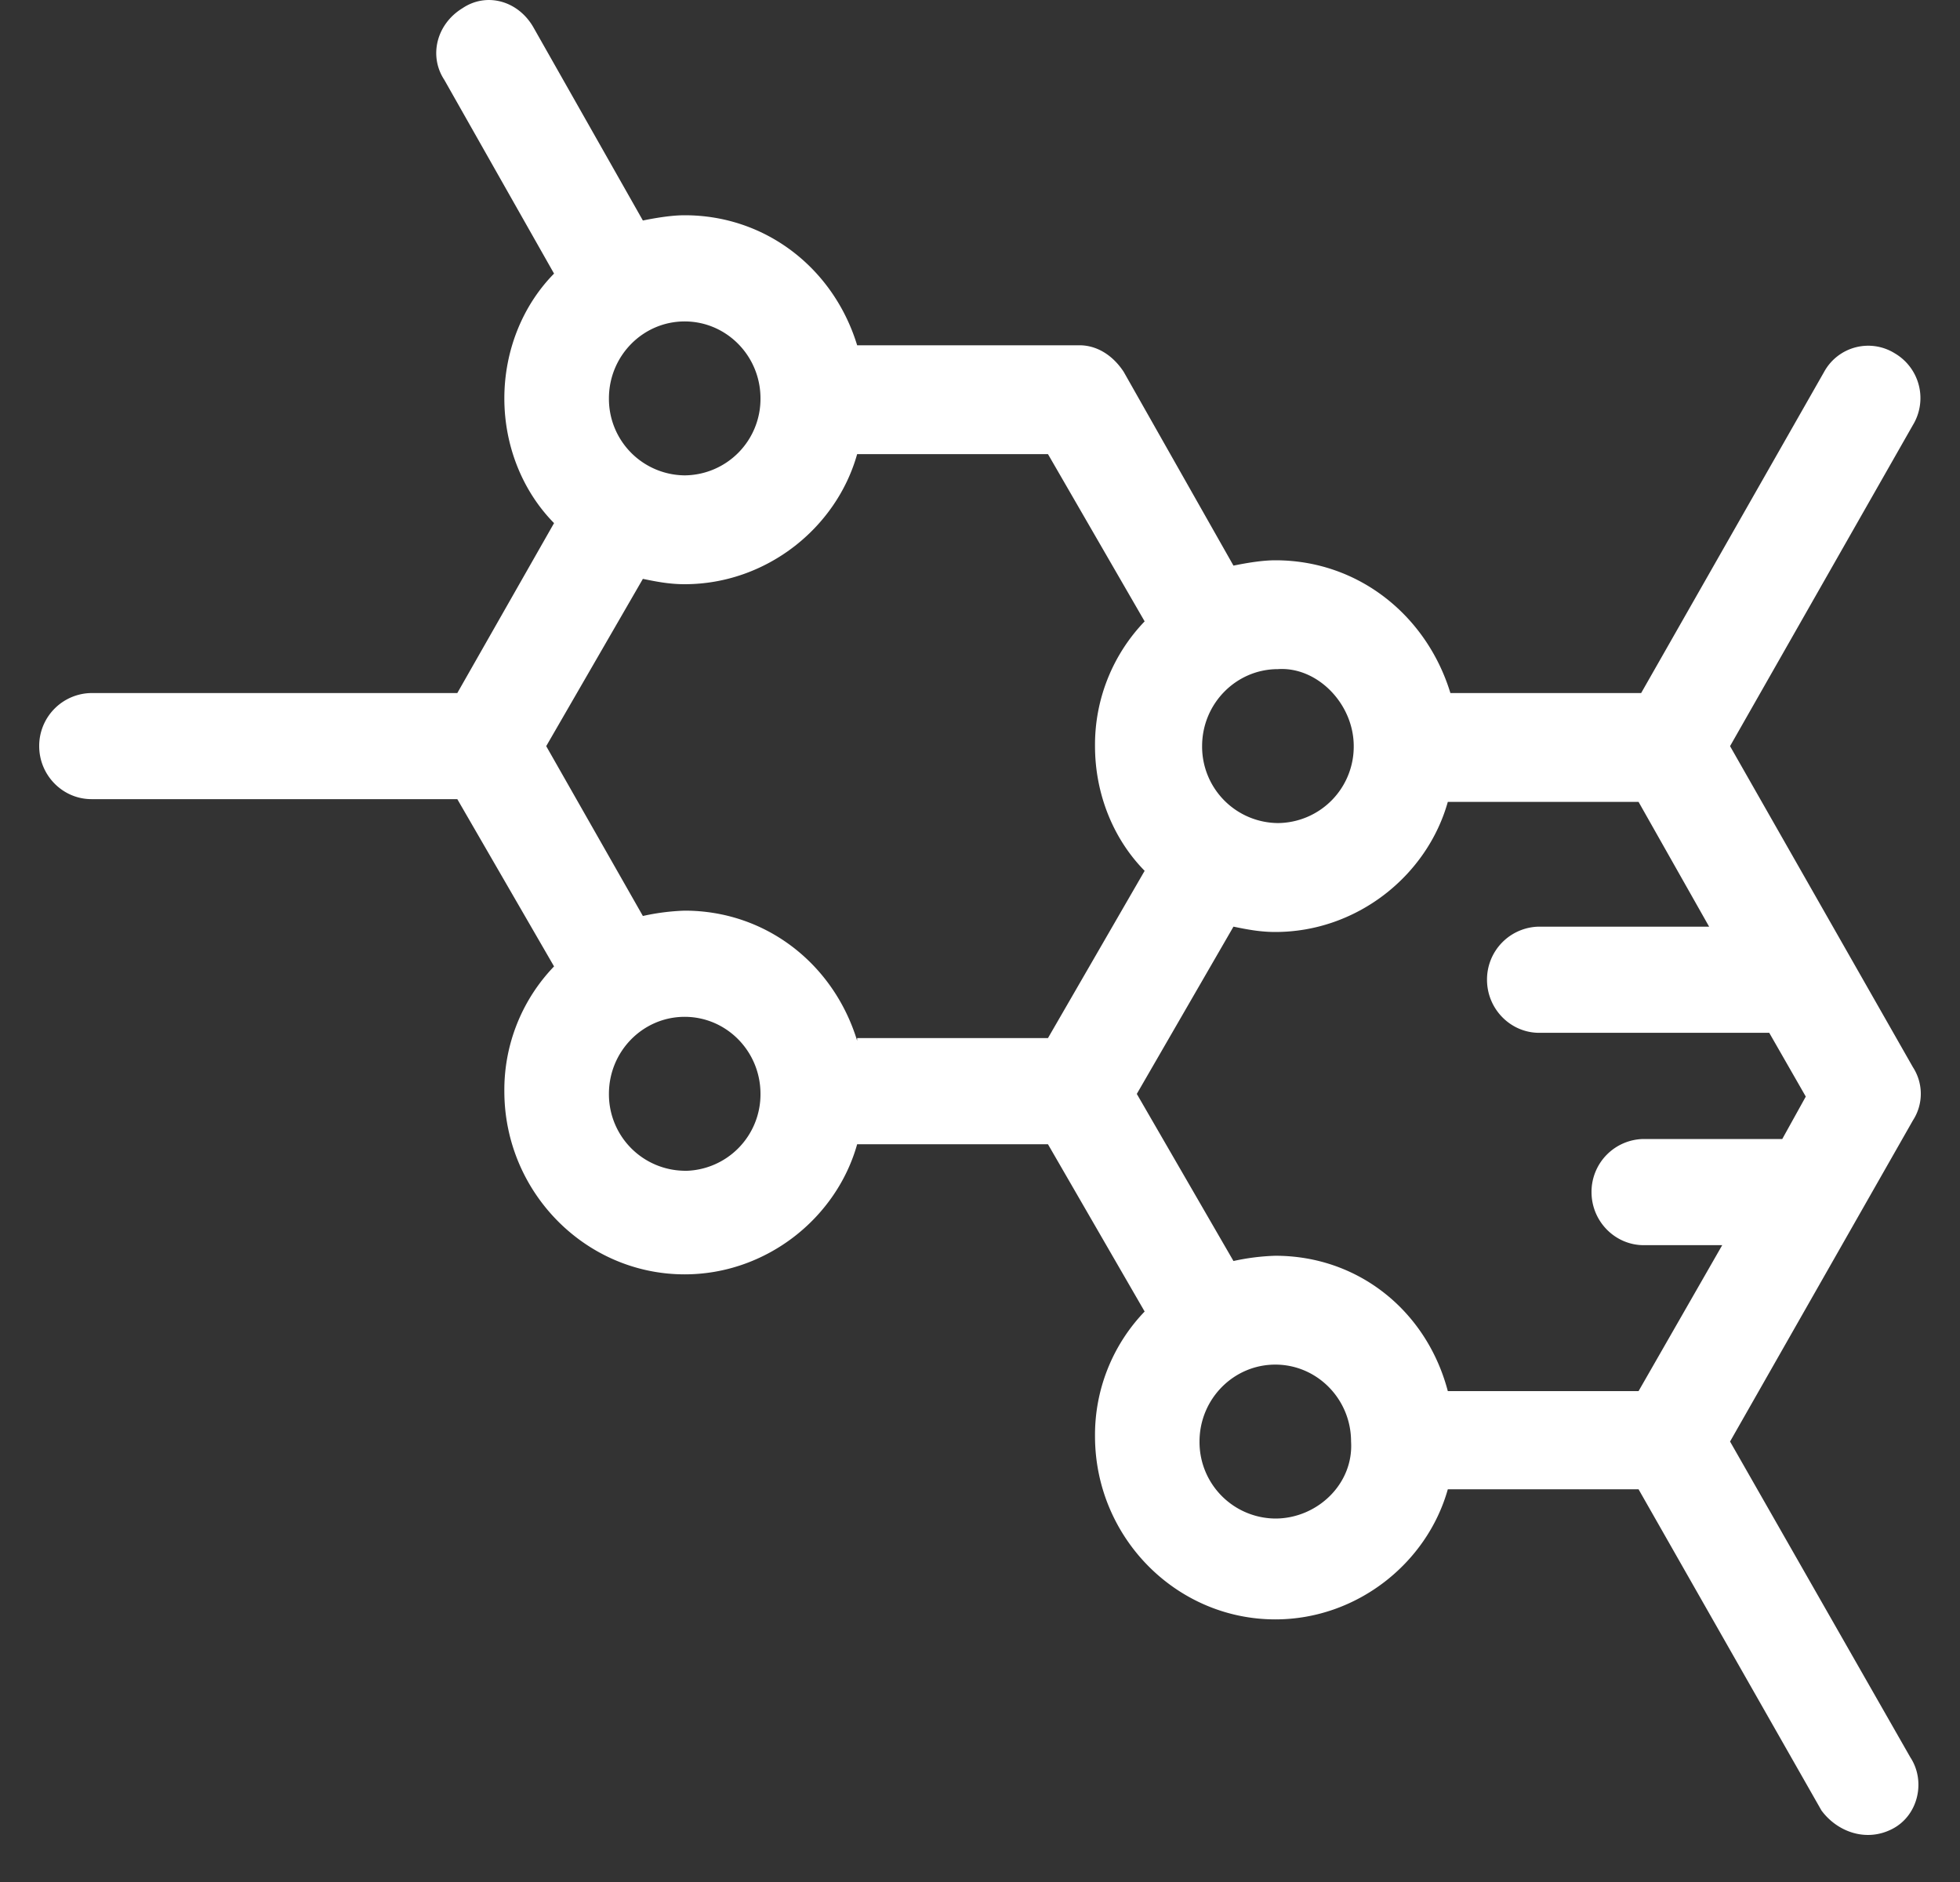 <svg xmlns="http://www.w3.org/2000/svg" width="25" height="24" fill="none">
  <rect width="100%" height="100%" fill="#333333" stroke="none"/>
  <path fill="#fff"
    d="m22.067 18.383 2.333-4.096a.623.623 0 0 0 0-.677l-2.333-4.095L24.4 5.419a.662.662 0 0 0-.233-.914.641.641 0 0 0-.9.237l-2.334 4.096H18.5c-.3-.982-1.167-1.693-2.233-1.693-.167 0-.367.034-.534.068l-1.4-2.471c-.133-.203-.333-.339-.566-.339h-2.834c-.3-.981-1.166-1.658-2.2-1.658-.166 0-.366.033-.533.067L6.8.342c-.2-.34-.6-.44-.9-.238-.333.203-.433.61-.233.914l1.4 2.471c-.4.406-.634.982-.634 1.591 0 .61.234 1.185.634 1.591L5.833 8.838H1.167a.674.674 0 0 0-.667.677c0 .372.3.676.667.676h4.666l1.234 2.133a2.27 2.27 0 0 0-.634 1.591c0 1.286 1.034 2.336 2.3 2.336 1.034 0 1.934-.711 2.2-1.659h2.434l1.233 2.133a2.27 2.27 0 0 0-.633 1.59c0 1.287 1.033 2.336 2.3 2.336 1.033 0 1.933-.71 2.2-1.659H20.9l2.333 4.096c.2.271.567.407.9.237.334-.169.434-.609.234-.914l-2.3-4.028Zm-4.8-8.868a.975.975 0 0 1-.967.981.975.975 0 0 1-.967-.981c0-.542.434-.982.967-.982.5-.034.967.44.967.982ZM9.7 5.08a.975.975 0 0 1-.967.982.975.975 0 0 1-.966-.982c0-.541.433-.981.966-.981.534 0 .967.44.967.981Zm-.967 9.85a.975.975 0 0 1-.966-.981c0-.542.433-.982.966-.982.534 0 .967.44.967.982a.975.975 0 0 1-.967.982Zm2.2-1.658c-.3-.982-1.166-1.659-2.2-1.659a2.88 2.88 0 0 0-.533.068L6.967 9.515 8.2 7.382c.167.034.333.068.533.068 1.034 0 1.934-.711 2.2-1.659h2.434L14.6 7.924a2.27 2.27 0 0 0-.633 1.59c0 .61.233 1.185.633 1.591l-1.233 2.133h-2.434v.034Zm5.334 6.093a.975.975 0 0 1-.967-.982c0-.541.433-.981.967-.981.533 0 .966.44.966.981.034.542-.433.982-.966.982Zm0-3.351a2.88 2.88 0 0 0-.534.067L14.5 13.95l1.233-2.133c.167.034.334.068.534.068 1.033 0 1.933-.71 2.2-1.659H20.9l.9 1.591h-2.167a.674.674 0 0 0-.666.677c0 .373.3.677.666.677h2.934l.466.813-.3.541h-1.766a.674.674 0 0 0-.667.677c0 .373.3.677.667.677h1L20.9 17.74h-2.433c-.267-1.015-1.134-1.726-2.2-1.726Z" />
</svg>